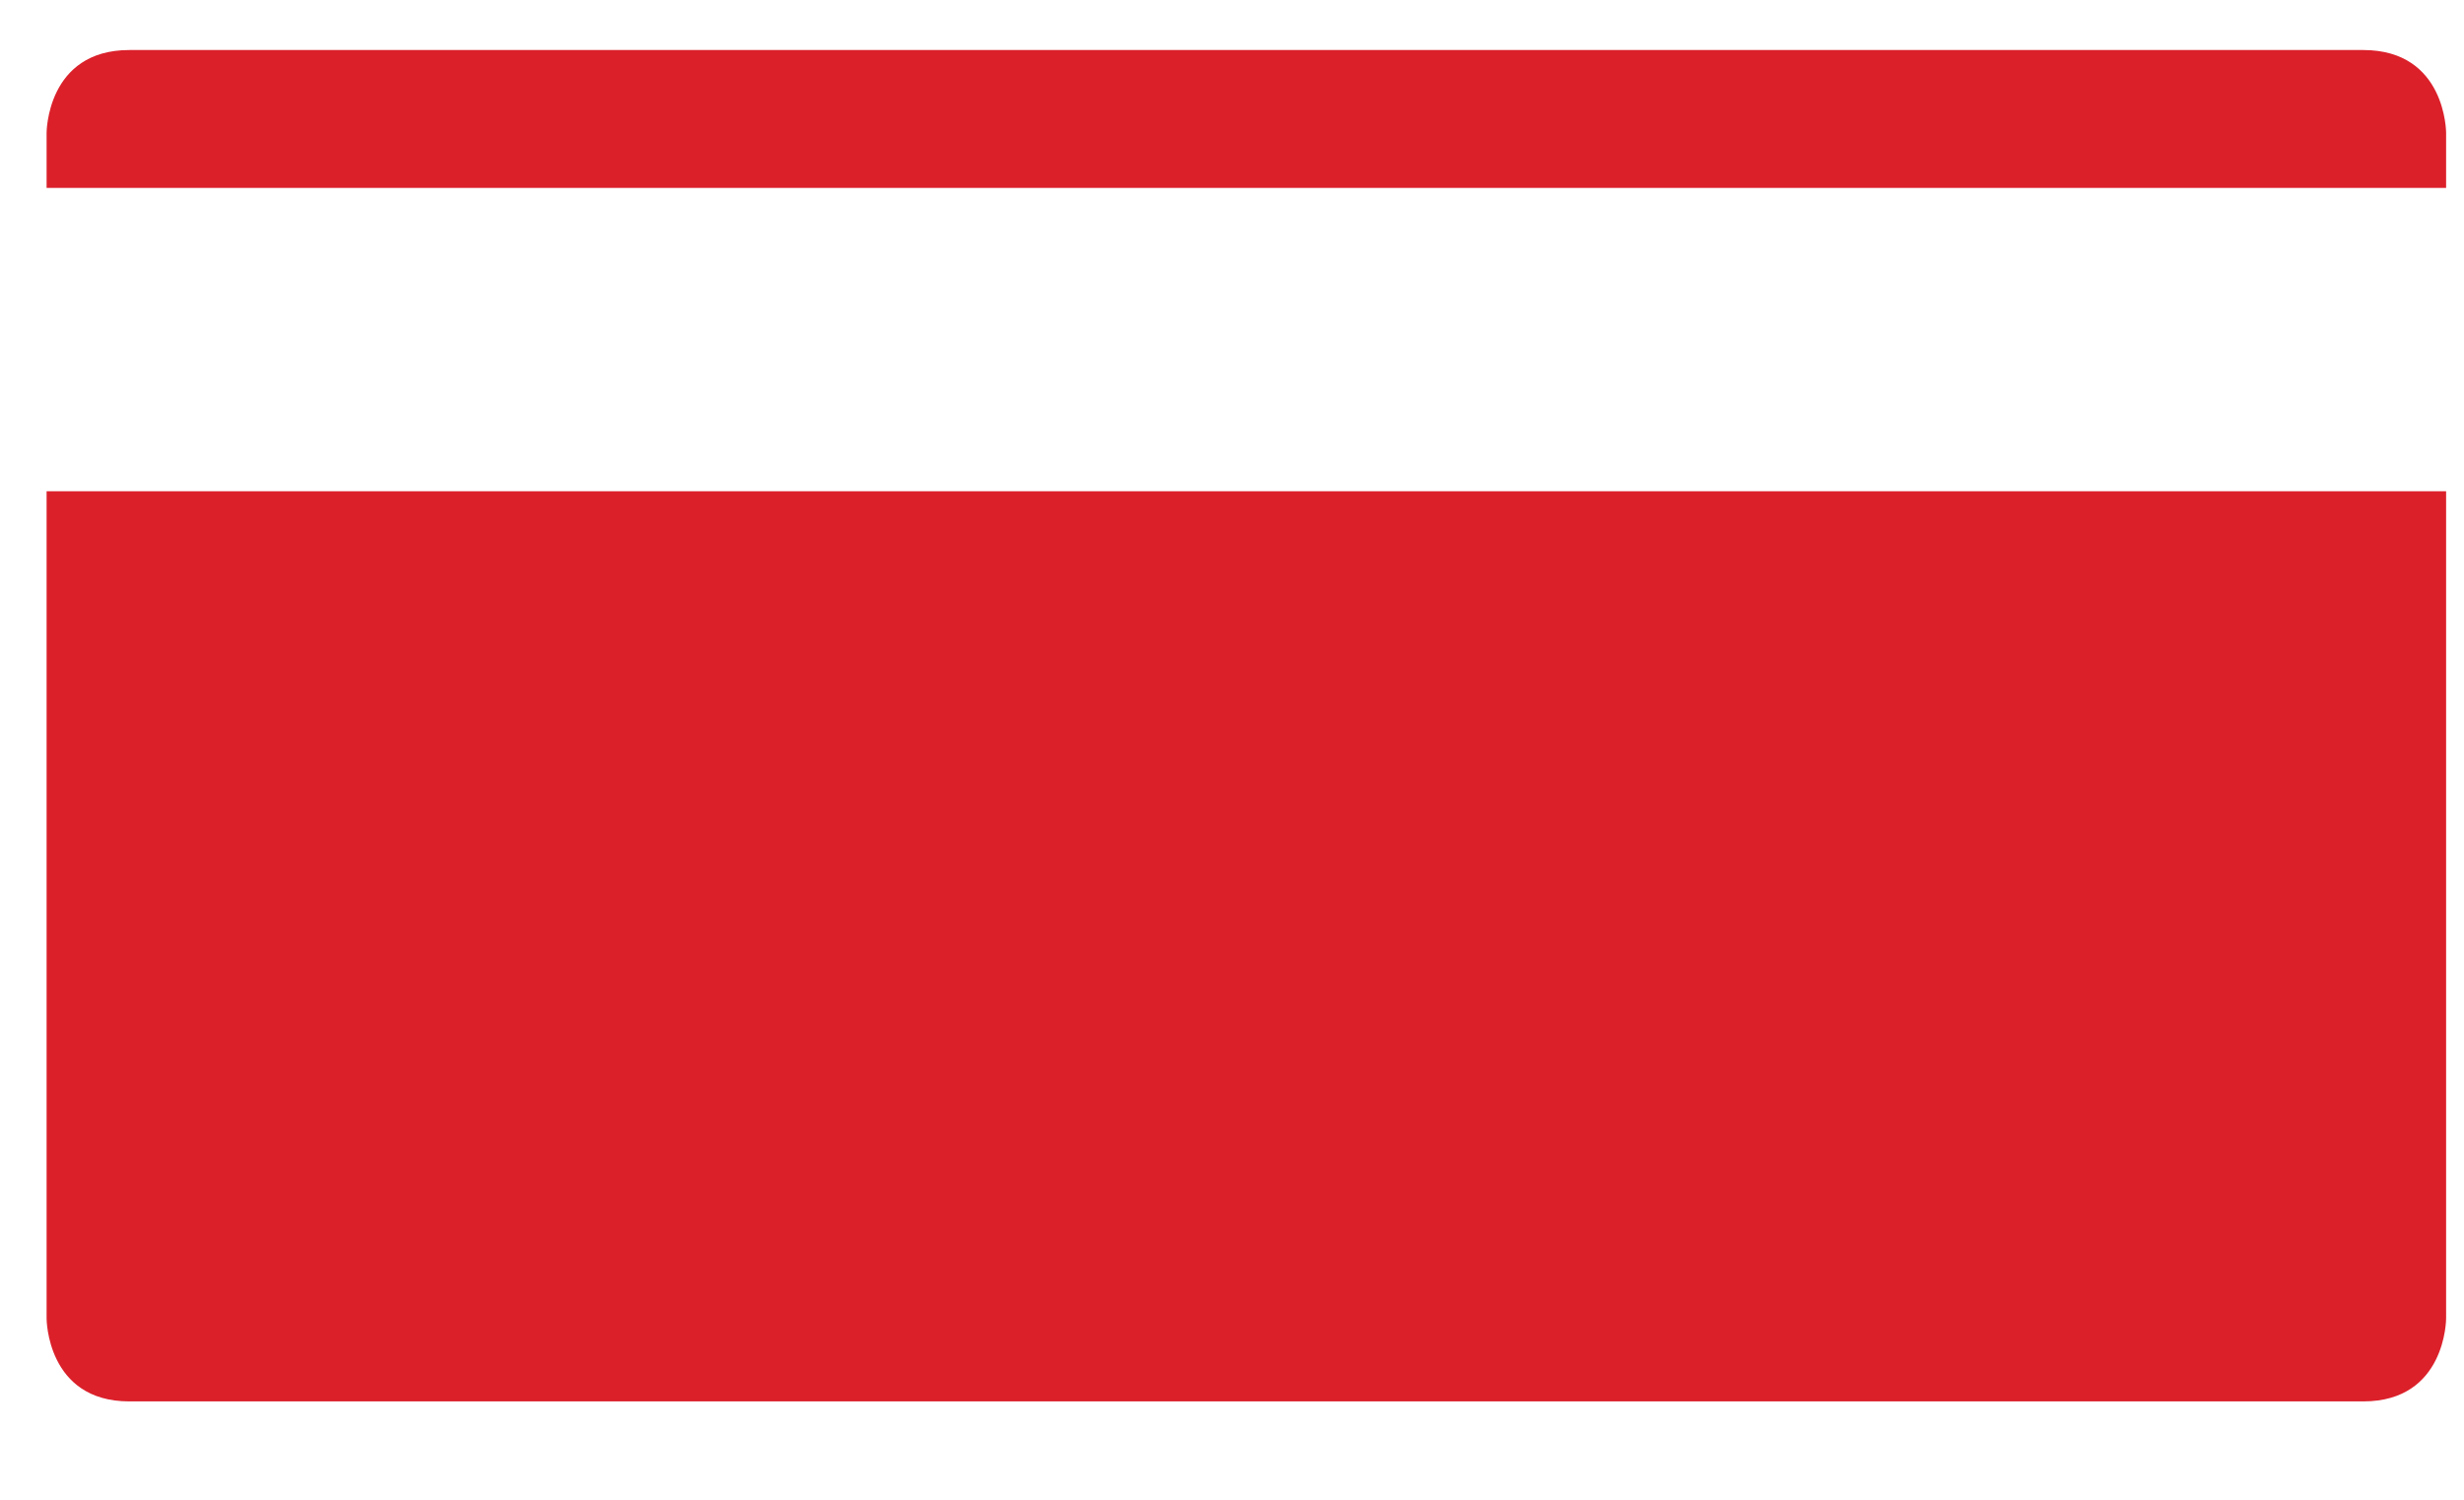 <svg width="23" height="14" viewBox="0 0 23 14" fill="none" xmlns="http://www.w3.org/2000/svg">
<path d="M22.06 0.467H10.99H1.207C0.435 0.467 0.435 1.239 0.435 1.239V1.754H22.833V1.239C22.833 1.239 22.833 0.467 22.06 0.467Z" fill="#DB202A"/>
<path d="M0.435 12.309C0.435 12.309 0.435 13.082 1.207 13.082H22.06C22.833 13.082 22.833 12.309 22.833 12.309V4.586H0.435V12.309Z" fill="#DB202A"/>
</svg>
